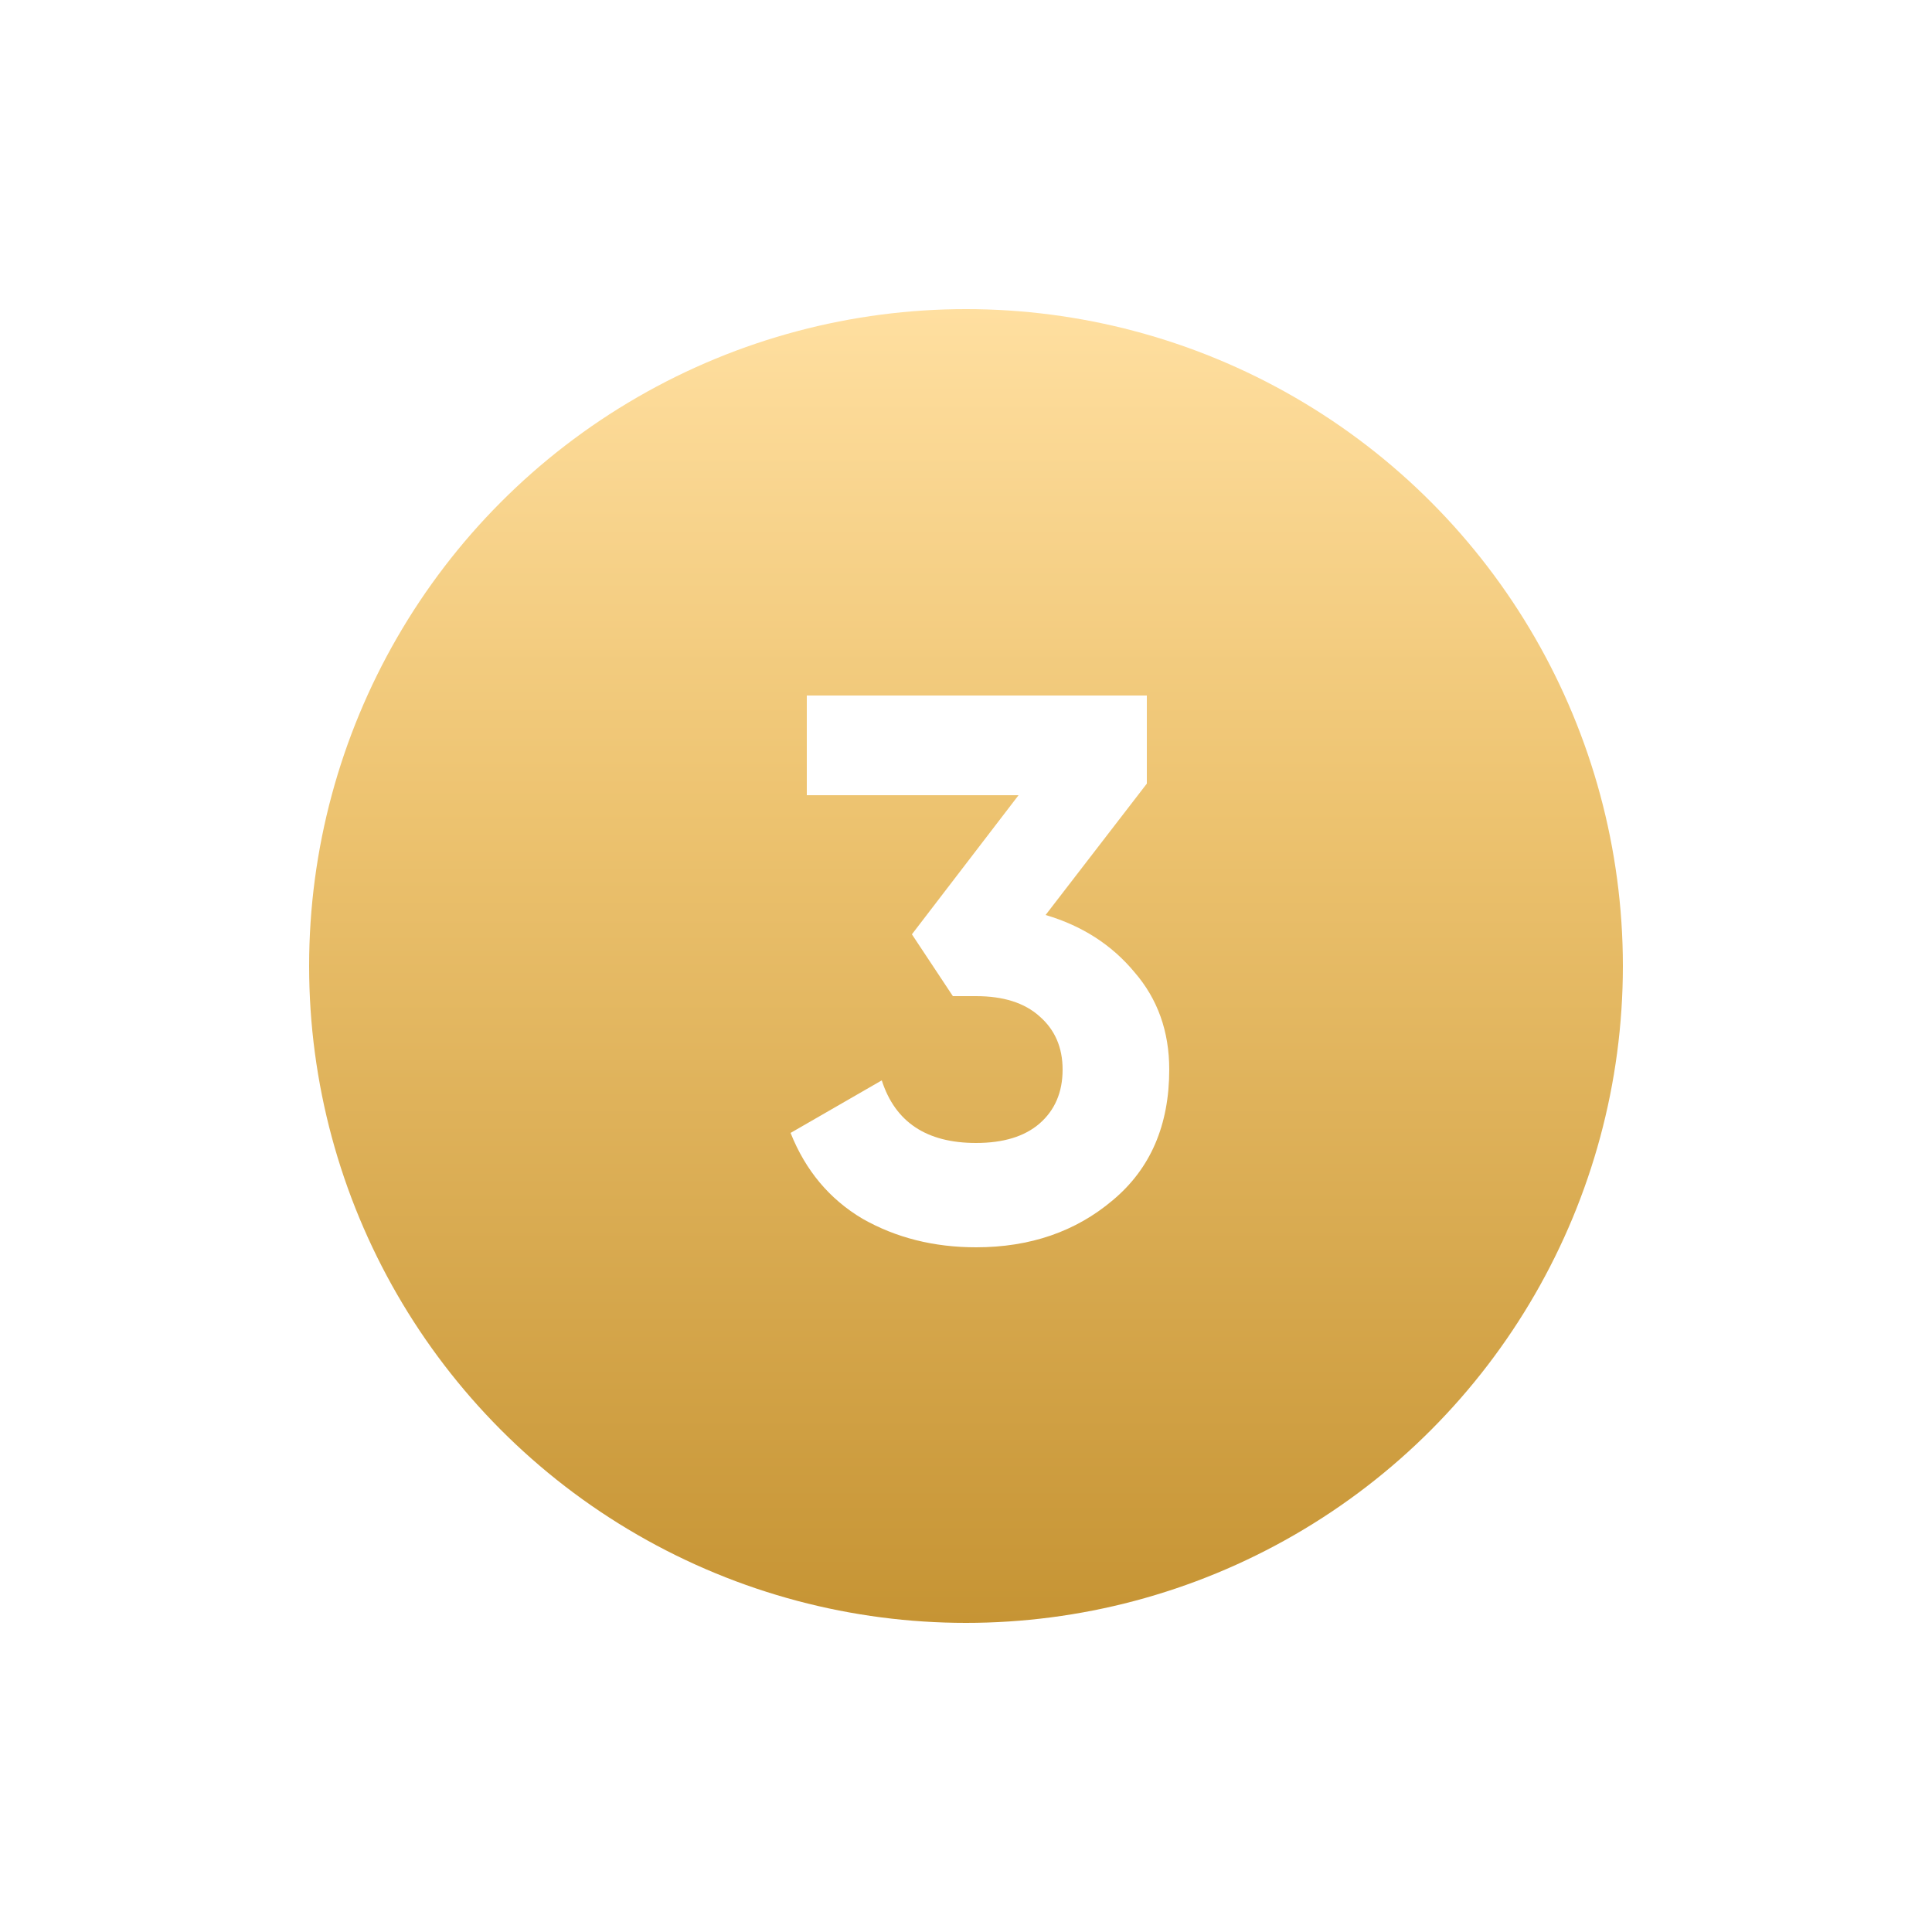 <?xml version="1.0" encoding="UTF-8"?> <svg xmlns="http://www.w3.org/2000/svg" width="50" height="50" viewBox="0 0 50 50" fill="none"> <g filter="url(#filter0_d)"> <circle cx="25" cy="25" r="17" fill="url(#paint0_linear)"></circle> </g> <path d="M27.06 23.68C28.007 23.96 28.773 24.453 29.36 25.16C29.96 25.853 30.26 26.693 30.26 27.68C30.26 29.12 29.773 30.247 28.8 31.06C27.84 31.873 26.66 32.28 25.26 32.28C24.167 32.28 23.187 32.033 22.32 31.54C21.467 31.033 20.847 30.293 20.46 29.32L22.82 27.96C23.167 29.04 23.98 29.58 25.26 29.58C25.967 29.58 26.513 29.413 26.9 29.08C27.3 28.733 27.5 28.267 27.5 27.68C27.5 27.107 27.3 26.647 26.9 26.3C26.513 25.953 25.967 25.78 25.26 25.78H24.66L23.6 24.18L26.36 20.58H20.88V18H29.68V20.28L27.06 23.68Z" fill="white"></path> <defs> <filter id="filter0_d" x="0" y="0" width="50" height="50" filterUnits="userSpaceOnUse" color-interpolation-filters="sRGB"> <feFlood flood-opacity="0" result="BackgroundImageFix"></feFlood> <feColorMatrix in="SourceAlpha" type="matrix" values="0 0 0 0 0 0 0 0 0 0 0 0 0 0 0 0 0 0 127 0"></feColorMatrix> <feOffset></feOffset> <feGaussianBlur stdDeviation="4"></feGaussianBlur> <feColorMatrix type="matrix" values="0 0 0 0 0.775 0 0 0 0 0.581 0 0 0 0 0.202 0 0 0 0.1 0"></feColorMatrix> <feBlend mode="normal" in2="BackgroundImageFix" result="effect1_dropShadow"></feBlend> <feBlend mode="normal" in="SourceGraphic" in2="effect1_dropShadow" result="shape"></feBlend> </filter> <linearGradient id="paint0_linear" x1="25" y1="8" x2="25" y2="42" gradientUnits="userSpaceOnUse"> <stop stop-color="#FFDFA0"></stop> <stop offset="0.38" stop-color="#EDC370"></stop> <stop offset="1" stop-color="#C69434"></stop> </linearGradient> </defs> </svg> 
